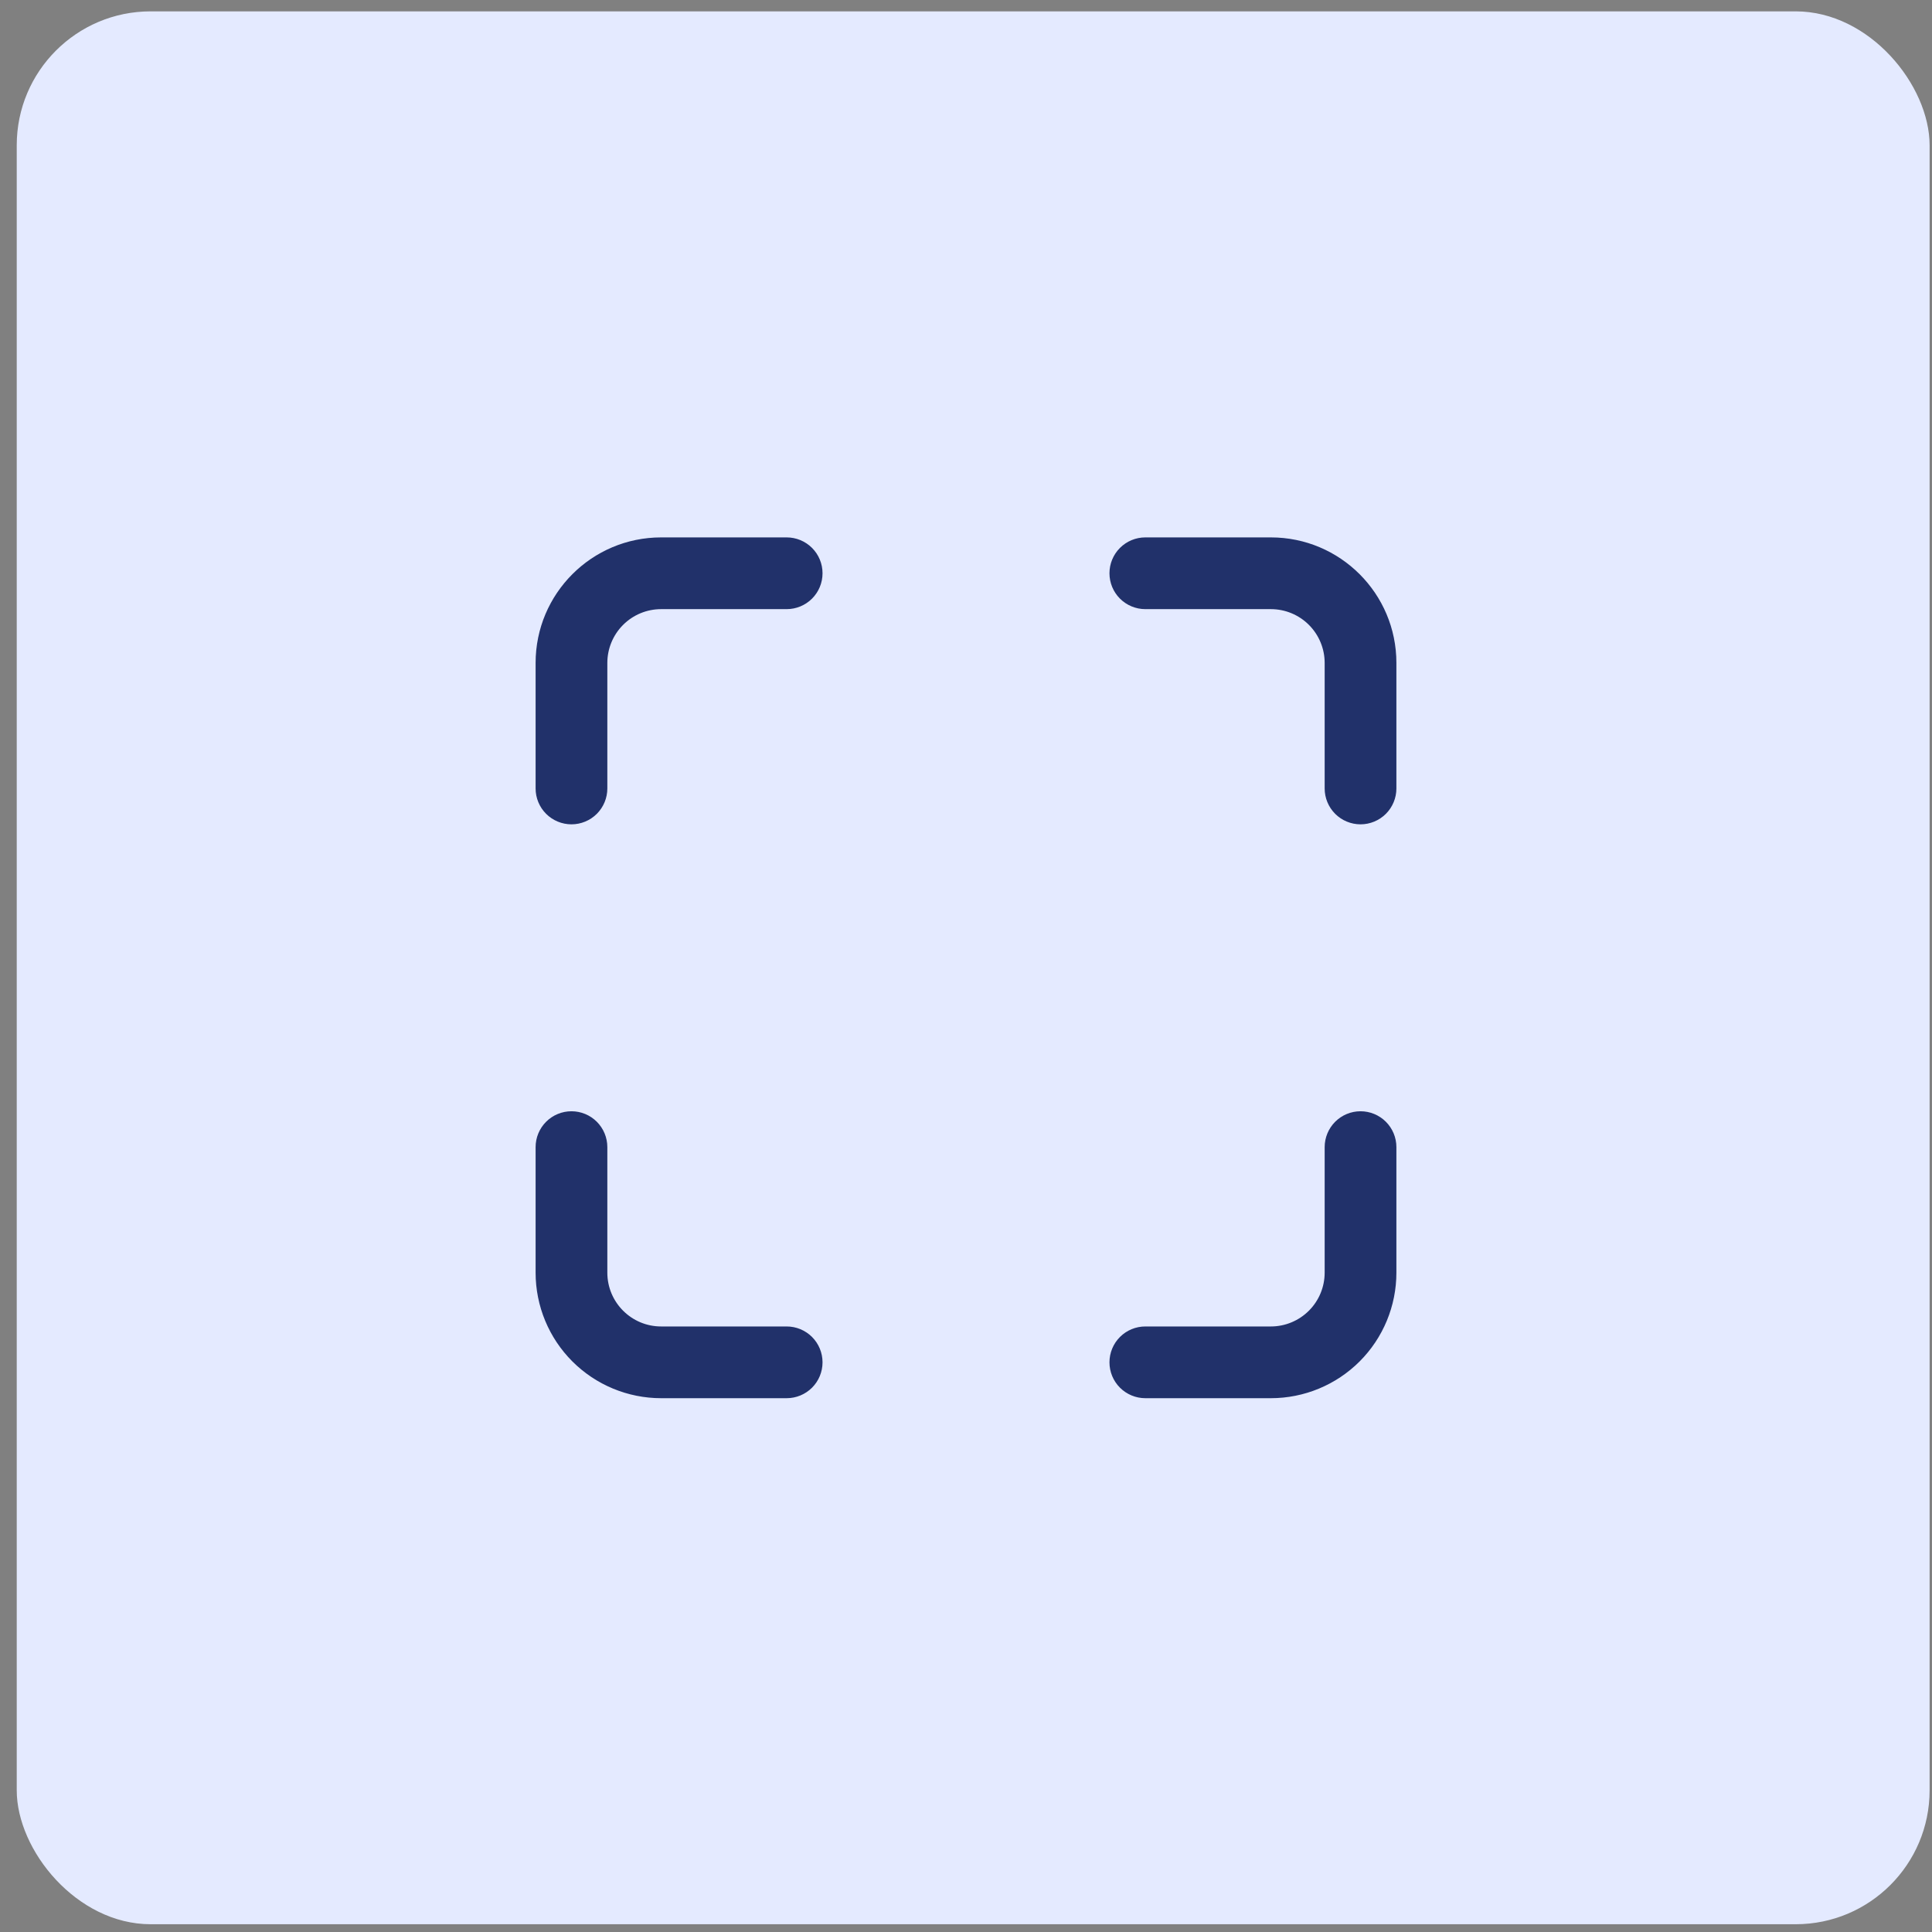 <?xml version="1.0" encoding="UTF-8"?>
<svg xmlns="http://www.w3.org/2000/svg" width="101" height="101" viewBox="0 0 101 101" fill="none">
  <rect x="0" y="0" width="101" height="101" fill="#808080" stroke="none"/>
  <rect x="0.875" y="0.594" width="100" height="100" rx="7" fill="#E4EAFF"/>
  <path d="M34.562 31.844C33.817 31.844 33.101 32.14 32.574 32.667C32.046 33.195 31.75 33.91 31.75 34.656V41.219C31.75 41.716 31.552 42.193 31.201 42.545C30.849 42.896 30.372 43.094 29.875 43.094C29.378 43.094 28.901 42.896 28.549 42.545C28.198 42.193 28 41.716 28 41.219V34.656C28 31.034 30.94 28.094 34.562 28.094H41.125C41.622 28.094 42.099 28.291 42.451 28.643C42.803 28.995 43 29.471 43 29.969C43 30.466 42.803 30.943 42.451 31.295C42.099 31.646 41.622 31.844 41.125 31.844H34.562ZM58 29.969C58 29.471 58.197 28.995 58.549 28.643C58.901 28.291 59.378 28.094 59.875 28.094H66.438C70.06 28.094 73 31.034 73 34.656V41.219C73 41.716 72.802 42.193 72.451 42.545C72.099 42.896 71.622 43.094 71.125 43.094C70.628 43.094 70.151 42.896 69.799 42.545C69.448 42.193 69.25 41.716 69.25 41.219V34.656C69.25 33.91 68.954 33.195 68.426 32.667C67.899 32.14 67.183 31.844 66.438 31.844H59.875C59.378 31.844 58.901 31.646 58.549 31.295C58.197 30.943 58 30.466 58 29.969ZM29.875 58.094C30.372 58.094 30.849 58.291 31.201 58.643C31.552 58.995 31.75 59.471 31.75 59.969V66.531C31.75 68.084 33.01 69.344 34.562 69.344H41.125C41.622 69.344 42.099 69.541 42.451 69.893C42.803 70.245 43 70.722 43 71.219C43 71.716 42.803 72.193 42.451 72.545C42.099 72.896 41.622 73.094 41.125 73.094H34.562C32.822 73.094 31.153 72.402 29.922 71.172C28.691 69.941 28 68.272 28 66.531V59.969C28 59.471 28.198 58.995 28.549 58.643C28.901 58.291 29.378 58.094 29.875 58.094ZM71.125 58.094C71.622 58.094 72.099 58.291 72.451 58.643C72.802 58.995 73 59.471 73 59.969V66.531C73 68.272 72.309 69.941 71.078 71.172C69.847 72.402 68.178 73.094 66.438 73.094H59.875C59.378 73.094 58.901 72.896 58.549 72.545C58.197 72.193 58 71.716 58 71.219C58 70.722 58.197 70.245 58.549 69.893C58.901 69.541 59.378 69.344 59.875 69.344H66.438C67.183 69.344 67.899 69.047 68.426 68.52C68.954 67.993 69.25 67.277 69.25 66.531V59.969C69.25 59.471 69.448 58.995 69.799 58.643C70.151 58.291 70.628 58.094 71.125 58.094Z" fill="#21316A"/>
</svg>